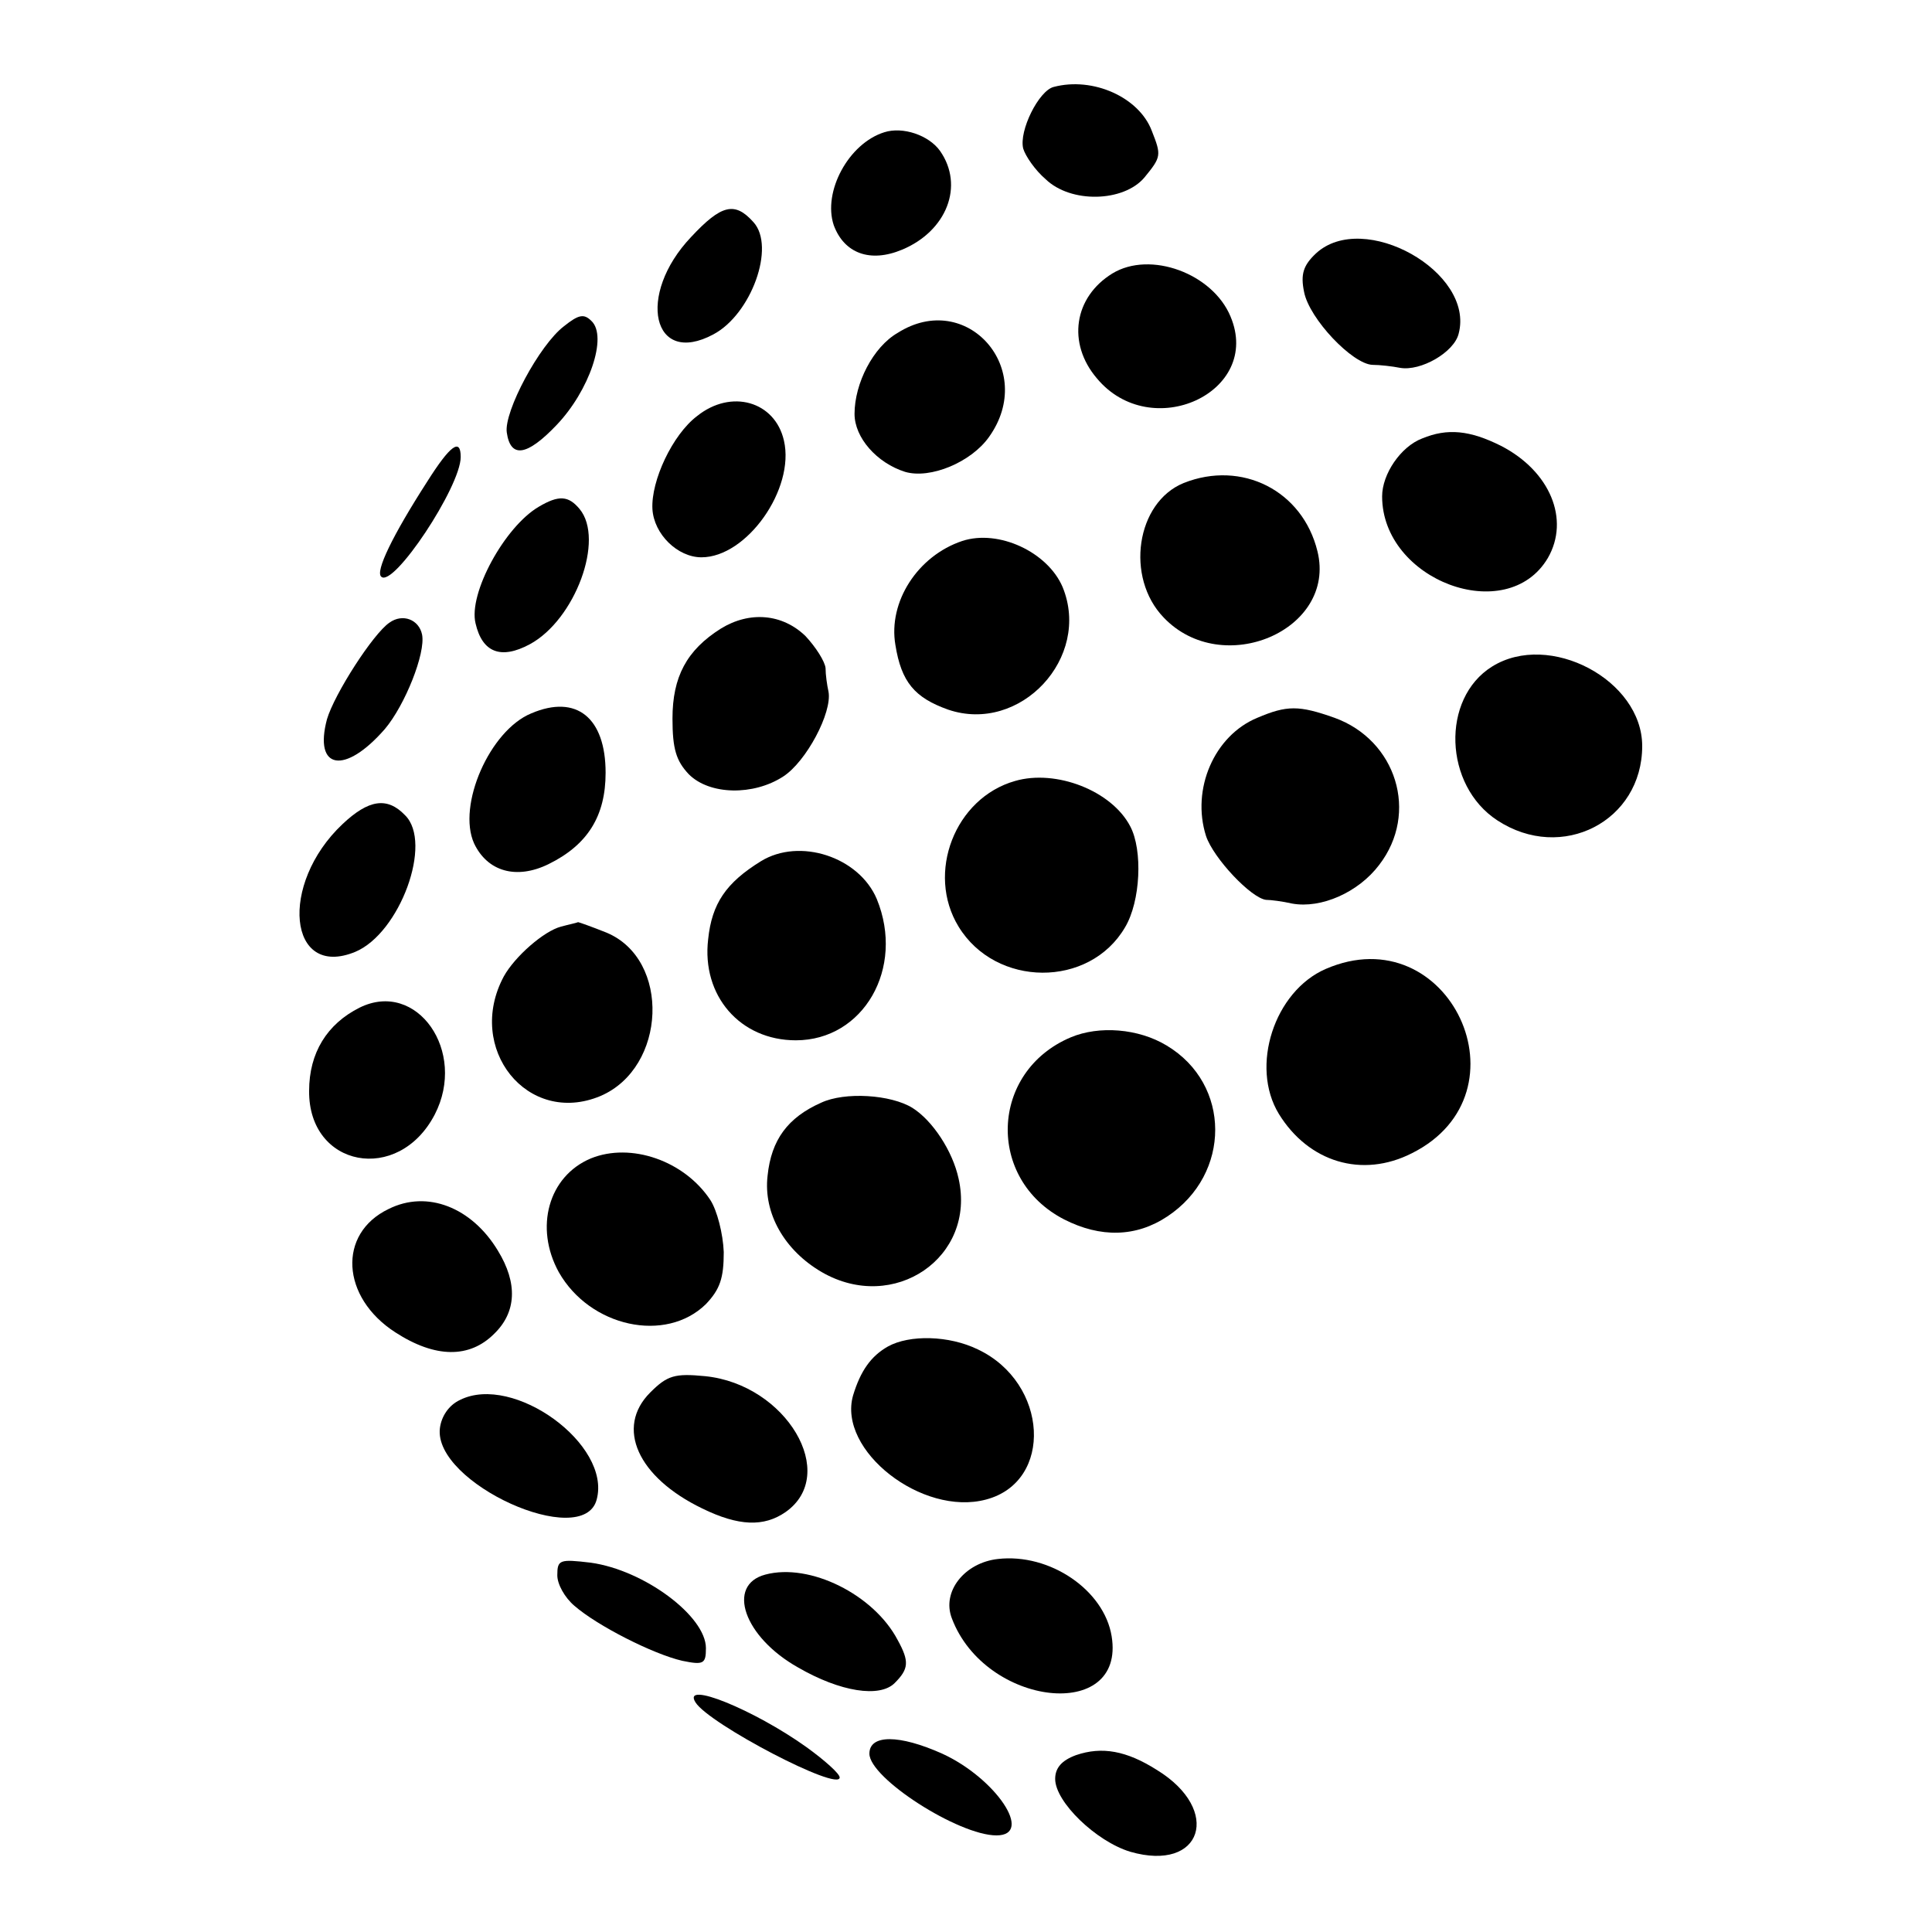 <?xml version="1.0" standalone="no"?>
<!DOCTYPE svg PUBLIC "-//W3C//DTD SVG 20010904//EN"
 "http://www.w3.org/TR/2001/REC-SVG-20010904/DTD/svg10.dtd">
<svg version="1.0" xmlns="http://www.w3.org/2000/svg"
 width="260pt" height="260pt" viewBox="0 0 260 260"
 preserveAspectRatio="xMidYMid meet">
<g transform="translate(0,260) scale(0.1,-0.1)"
fill="#000000" stroke="none">
<path d="M1418 2483 c-20 -5 -47 -59 -41 -83 3 -10 16 -29 30 -41 34 -33 105
-31 133 2 23 28 23 30 10 63 -17 45 -79 73 -132 59z"/>
<path d="M1190 2422 c-48 -15 -83 -80 -68 -125 14 -38 49 -51 92 -33 60 25 84
86 51 133 -15 21 -50 33 -75 25z"/>
<path d="M930 2281 c-74 -78 -52 -175 30 -131 51 27 84 118 54 151 -25 28 -43
24 -84 -20z"/>
<path d="M1771 2259 c-17 -16 -21 -28 -16 -52 7 -36 65 -97 92 -98 10 0 27 -2
37 -4 28 -5 73 21 79 46 22 83 -128 167 -192 108z"/>
<path d="M1497 2232 c-52 -32 -61 -94 -21 -141 73 -88 223 -19 180 83 -24 58
-108 89 -159 58z"/>
<path d="M759 2161 c-33 -25 -81 -115 -77 -143 5 -35 27 -32 67 10 44 46 69
119 47 140 -10 10 -17 9 -37 -7z"/>
<path d="M1208 2152 c-33 -19 -58 -68 -58 -109 0 -32 30 -66 68 -78 34 -10 89
13 113 47 65 91 -30 199 -123 140z"/>
<path d="M938 2040 c-33 -25 -62 -87 -60 -125 2 -34 34 -65 66 -65 61 0 126
92 111 157 -12 53 -71 70 -117 33z"/>
<path d="M1914 2010 c-29 -11 -54 -48 -54 -78 0 -113 168 -176 223 -83 30 52
3 117 -63 151 -42 21 -72 24 -106 10z"/>
<path d="M575 1952 c-47 -73 -70 -121 -62 -128 16 -16 107 121 107 161 0 26
-14 16 -45 -33z"/>
<path d="M1593 1950 c-64 -26 -79 -127 -27 -181 79 -83 233 -17 207 89 -20 82
-102 123 -180 92z"/>
<path d="M725 1918 c-46 -27 -95 -117 -85 -157 9 -39 34 -49 73 -28 61 33 101
141 67 182 -15 18 -28 19 -55 3z"/>
<path d="M1295 1872 c-60 -20 -100 -82 -90 -140 8 -50 26 -71 71 -87 97 -33
193 70 154 165 -20 47 -86 78 -135 62z"/>
<path d="M524 1762 c-22 -15 -74 -96 -84 -130 -18 -68 24 -75 78 -13 27 32 55
102 50 127 -4 20 -26 29 -44 16z"/>
<path d="M970 1754 c-46 -29 -65 -65 -65 -121 0 -41 5 -57 22 -75 28 -28 87
-29 127 -3 31 20 66 86 61 114 -2 9 -4 23 -4 32 -1 9 -13 28 -27 43 -31 30
-75 34 -114 10z"/>
<path d="M2008 1703 c-69 -43 -65 -160 7 -207 87 -57 195 -1 195 100 0 89
-125 155 -202 107z"/>
<path d="M715 1640 c-56 -23 -100 -124 -77 -175 18 -38 57 -49 100 -28 53 26
77 65 77 123 0 74 -39 106 -100 80z"/>
<path d="M1692 1634 c-58 -24 -89 -96 -69 -159 10 -30 61 -84 81 -86 6 0 22
-2 35 -5 39 -7 89 15 117 52 54 70 23 168 -60 198 -48 17 -64 17 -104 0z"/>
<path d="M1366 1549 c-81 -23 -120 -124 -76 -196 50 -82 176 -83 224 -1 21 35
24 104 7 136 -25 48 -100 77 -155 61z"/>
<path d="M461 1491 c-86 -81 -73 -209 17 -172 60 25 105 147 67 184 -24 25
-49 21 -84 -12z"/>
<path d="M1024 1441 c-47 -29 -66 -57 -71 -105 -9 -76 43 -136 118 -136 91 0
147 97 109 190 -24 57 -104 83 -156 51z"/>
<path d="M755 1353 c-23 -6 -62 -40 -77 -67 -52 -97 32 -202 130 -161 89 38
95 184 8 220 -20 8 -37 14 -38 14 -2 -1 -12 -3 -23 -6z"/>
<path d="M1784 1296 c-69 -30 -102 -131 -63 -195 40 -65 112 -87 179 -53 162
81 50 320 -116 248z"/>
<path d="M484 1244 c-44 -22 -68 -61 -68 -112 -1 -103 120 -126 169 -32 44 85
-24 182 -101 144z"/>
<path d="M1441 1204 c-109 -46 -114 -191 -9 -245 49 -25 97 -24 139 4 86 57
86 178 -1 230 -38 23 -91 27 -129 11z"/>
<path d="M1105 1116 c-45 -20 -67 -50 -72 -98 -6 -51 23 -101 73 -130 97 -56
208 20 184 126 -8 37 -35 78 -62 95 -29 18 -91 22 -123 7z"/>
<path d="M795 1041 c-57 -24 -76 -93 -43 -153 42 -74 144 -96 198 -43 19 20
24 35 24 70 -1 25 -9 56 -18 70 -35 53 -107 78 -161 56z"/>
<path d="M523 973 c-69 -33 -64 -119 9 -166 54 -35 100 -35 133 -2 30 29 32
68 5 112 -35 58 -95 82 -147 56z"/>
<path d="M1195 788 c-23 -13 -37 -33 -47 -66 -21 -74 93 -163 179 -140 91 24
84 157 -11 202 -39 19 -92 20 -121 4z"/>
<path d="M875 726 c-47 -47 -17 -114 70 -156 49 -24 83 -25 112 -5 73 51 1
172 -108 183 -41 4 -51 1 -74 -22z"/>
<path d="M619 716 c-15 -7 -25 -22 -27 -38 -9 -74 193 -165 211 -96 20 74
-112 170 -184 134z"/>
<path d="M1343 502 c-45 -5 -76 -44 -62 -80 45 -119 234 -140 215 -24 -10 62
-83 112 -153 104z"/>
<path d="M750 480 c0 -12 10 -30 23 -41 31 -27 106 -65 145 -74 29 -6 32 -4
32 17 0 43 -83 105 -155 115 -42 5 -45 4 -45 -17z"/>
<path d="M1030 481 c-53 -14 -29 -84 44 -125 57 -33 110 -41 130 -21 19 19 20
29 4 58 -32 61 -118 104 -178 88z"/>
<path d="M936 309 c18 -29 194 -121 194 -101 0 5 -20 23 -45 41 -70 50 -168
90 -149 60z"/>
<path d="M1170 240 c0 -33 120 -110 171 -110 51 0 -1 77 -73 110 -58 26 -98
26 -98 0z"/>
<path d="M1448 238 c-19 -7 -28 -17 -28 -32 0 -31 55 -84 101 -98 97 -28 124
56 36 110 -41 26 -74 32 -109 20z"/>
</g>
</svg>
